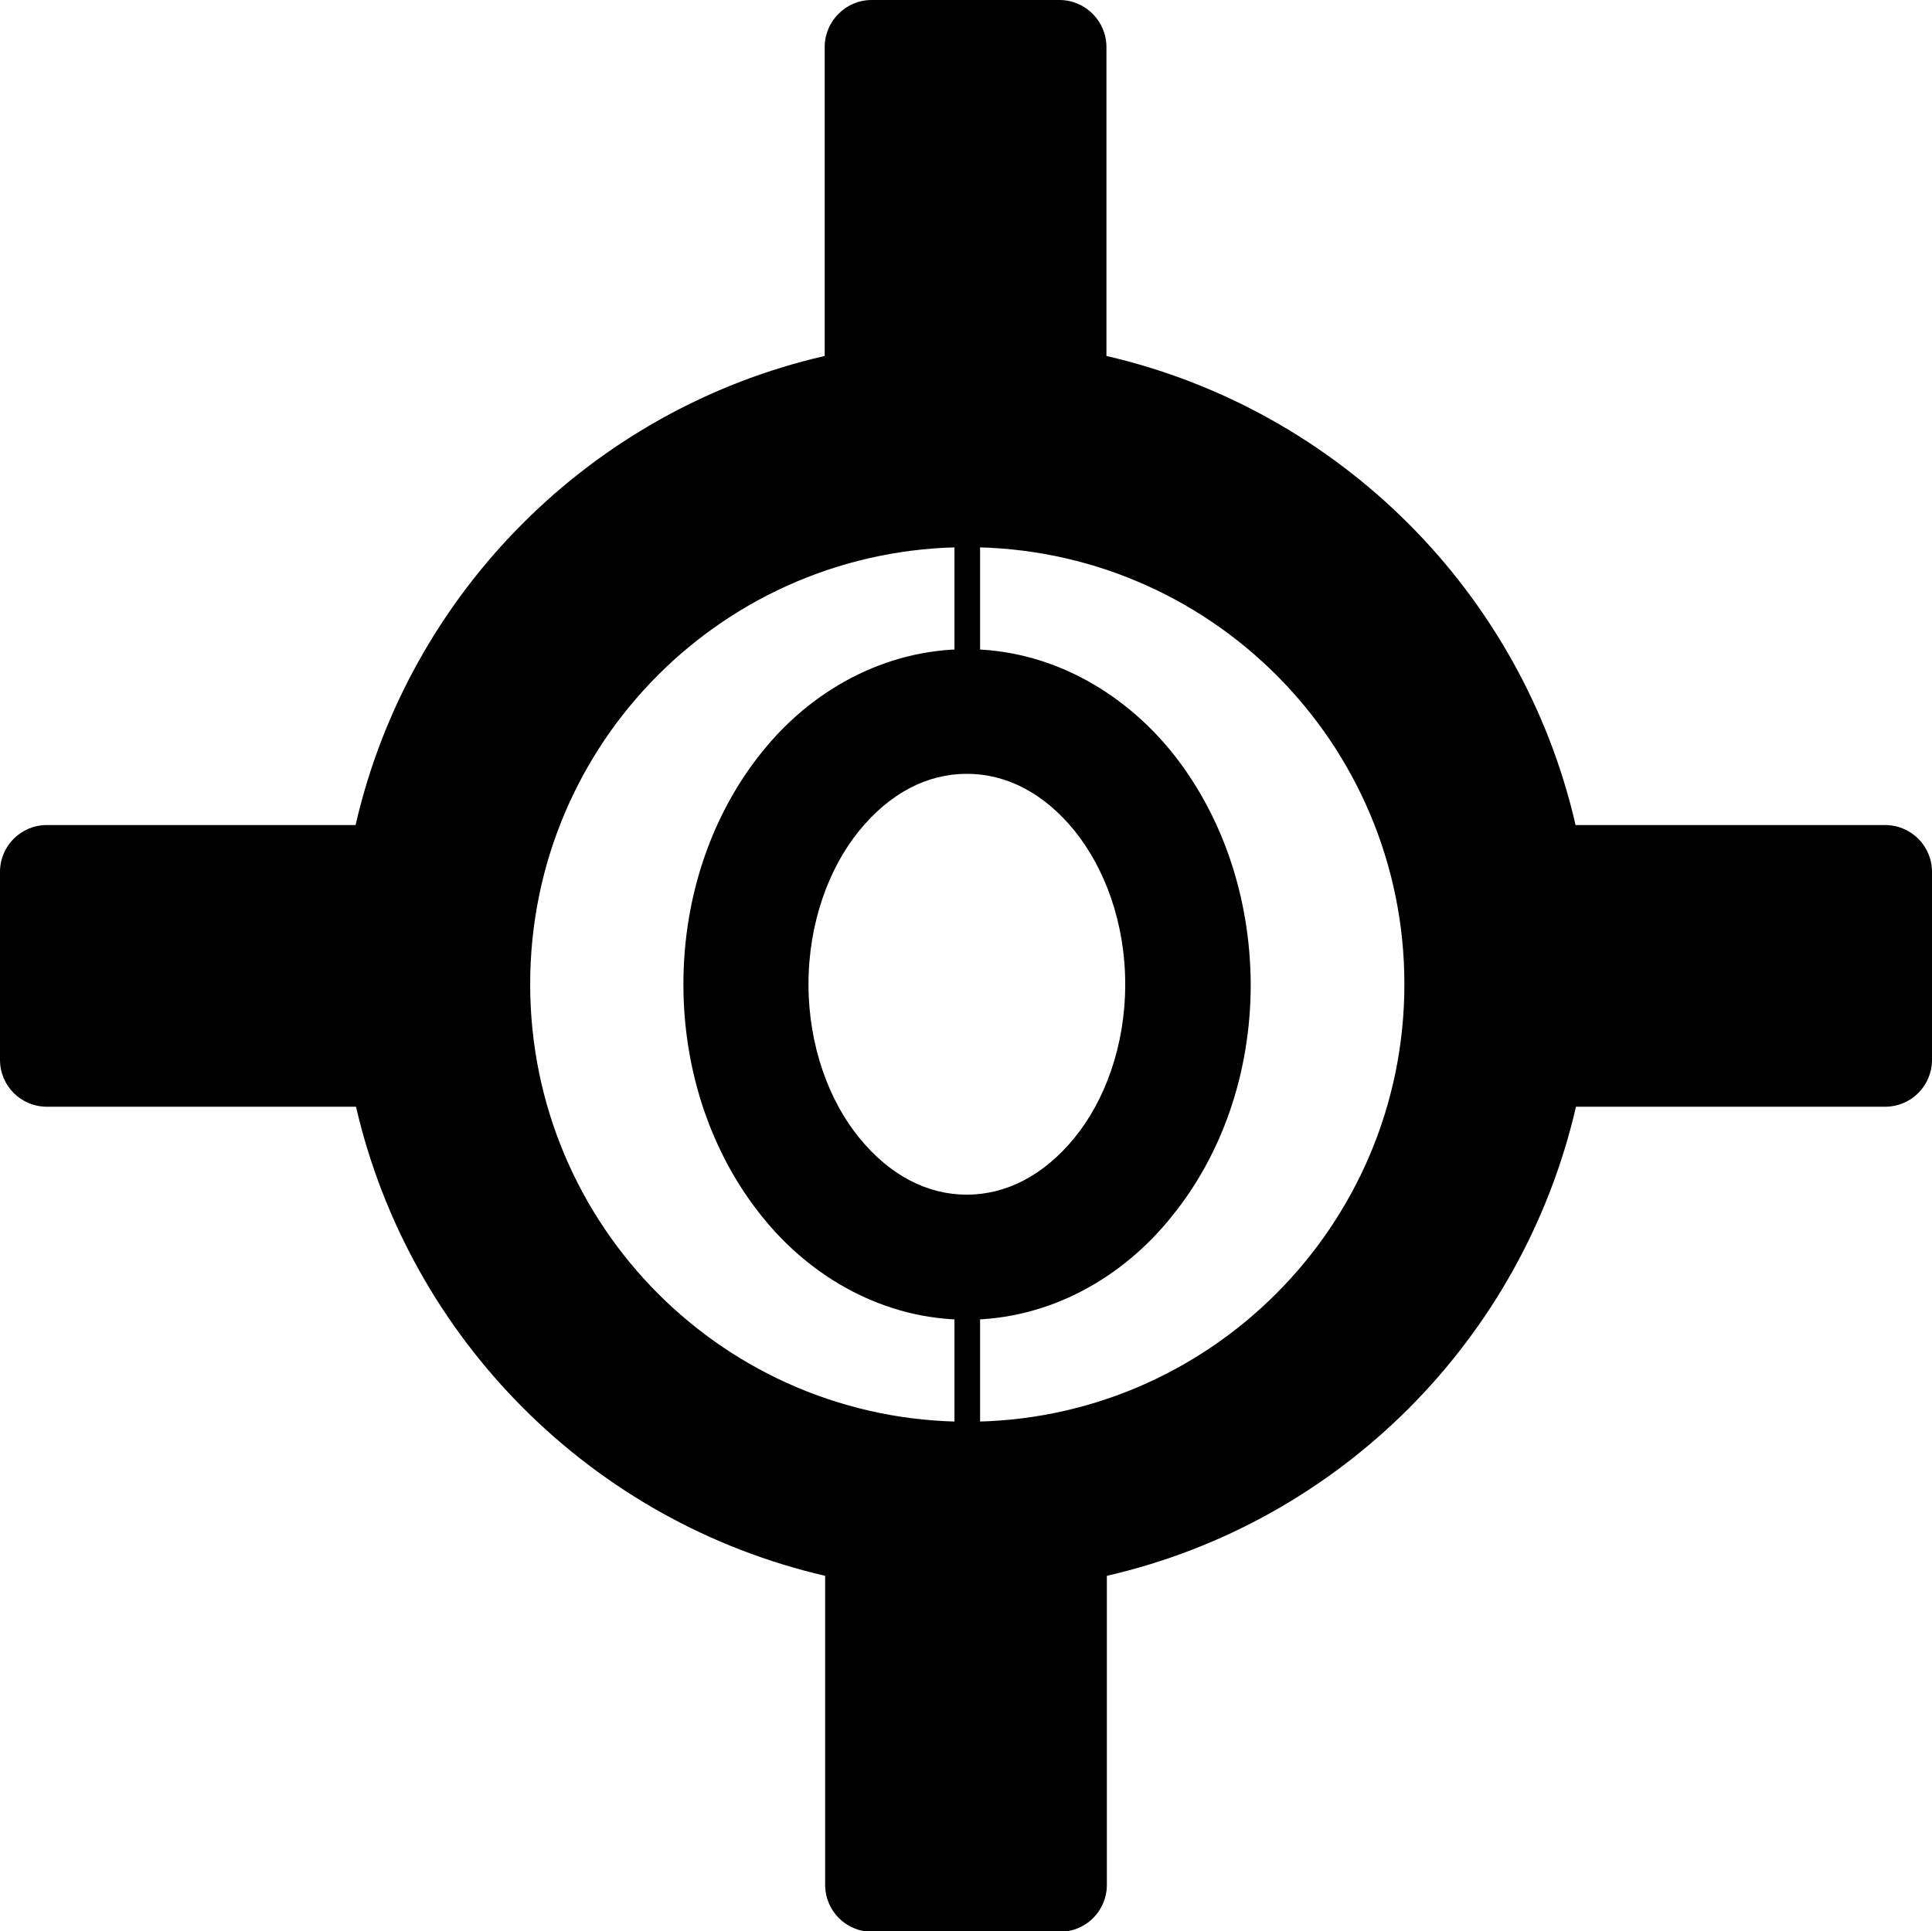 
<svg xmlns="http://www.w3.org/2000/svg" viewBox="0 0 45.26 45.25">
  <defs>
    <style>
      .cls-1 {
        fill: none;
        stroke: #000;
        stroke-miterlimit: 10;
        stroke-width: .6px;
      }
    </style>
  </defs>
  <g id="Layer_1" data-name="Layer 1"/>
  <g id="Layer_2" data-name="Layer 2">
    <g id="Layer_1-2" data-name="Layer 1">
      <path d="M27.83,23.06h-1.47c0-1.44-.48-2.72-1.19-3.6-.72-.88-1.59-1.33-2.52-1.33s-1.8,.45-2.52,1.33c-.71,.87-1.19,2.16-1.19,3.6s.48,2.73,1.19,3.6c.72,.88,1.59,1.33,2.52,1.33,.92,0,1.8-.45,2.52-1.33,.71-.87,1.19-2.15,1.19-3.6h2.94c0,2.09-.68,4-1.85,5.44-1.15,1.44-2.87,2.42-4.8,2.42s-3.65-.98-4.8-2.42c-1.16-1.44-1.84-3.36-1.84-5.44,0-2.08,.68-4,1.84-5.44,1.15-1.44,2.87-2.41,4.8-2.41s3.64,.98,4.8,2.41c1.16,1.44,1.84,3.36,1.85,5.44h-1.47"/>
      <line class="cls-1" x1="22.66" y1="16.67" x2="22.66" y2="10.4"/>
      <line class="cls-1" x1="22.66" y1="34.62" x2="22.66" y2="29.46"/>
      <path d="M22.66,33.31c-5.66,0-10.24-4.58-10.24-10.25s4.58-10.24,10.24-10.24,10.24,4.58,10.24,10.24-4.59,10.25-10.24,10.25m21.49-13.98h-7.24c-1.25-5.45-5.54-9.73-10.99-10.99V1.1c0-.6-.49-1.1-1.1-1.1h-4.4c-.61,0-1.1,.5-1.1,1.1v7.24c-5.45,1.25-9.74,5.54-10.99,10.99H1.1c-.61,0-1.1,.49-1.1,1.1v4.4c0,.61,.49,1.1,1.1,1.1h7.24c1.26,5.45,5.54,9.73,10.99,10.99v7.24c0,.61,.49,1.1,1.1,1.1h4.4c.61,0,1.1-.49,1.1-1.1v-7.24c5.45-1.25,9.73-5.53,10.99-10.99h7.24c.61,0,1.1-.49,1.1-1.1v-4.4c0-.61-.49-1.1-1.1-1.1"/>
    </g>
  </g>
</svg>
